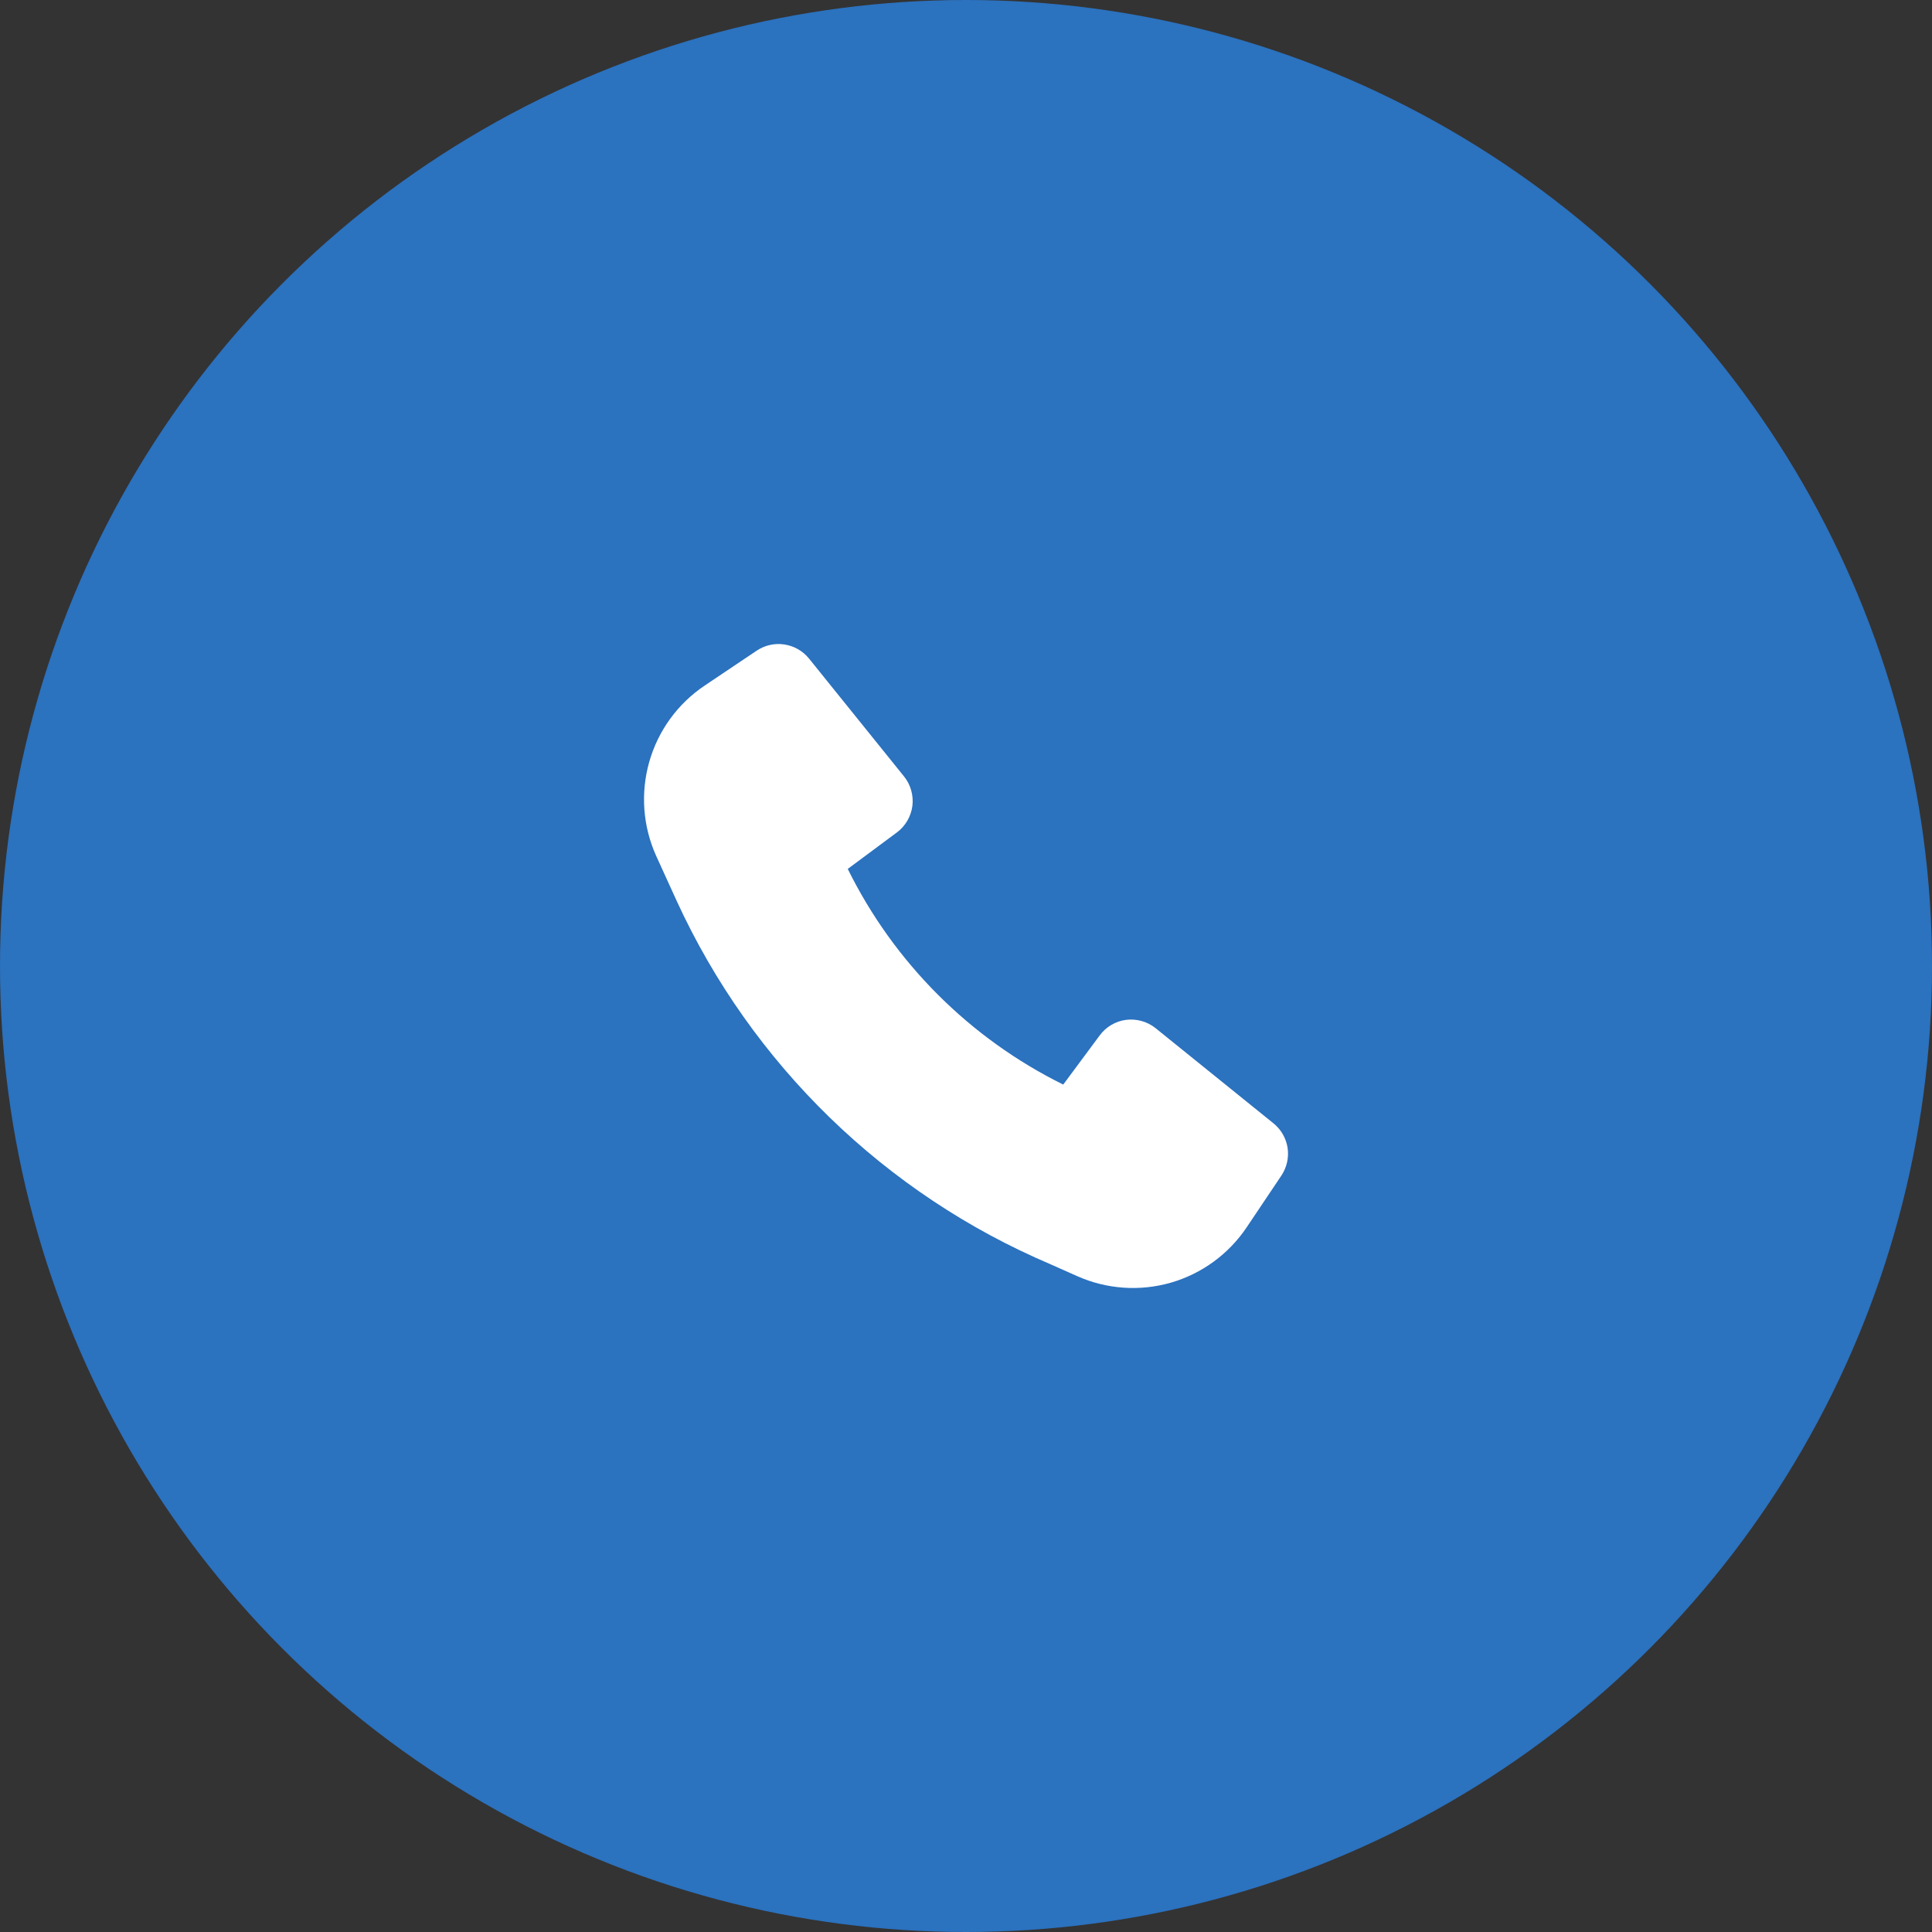 <?xml version="1.0" encoding="UTF-8"?> <svg xmlns="http://www.w3.org/2000/svg" width="24" height="24" viewBox="0 0 24 24" fill="none"><rect x="0" y="0" width="24" height="24" fill="#333333" stroke="none"/><circle cx="12" cy="12" r="12" fill="#2B72BF"></circle><path d="M8.405 11.189C9.337 13.221 10.995 14.832 13.052 15.706L13.382 15.853C13.748 16.016 14.16 16.044 14.544 15.934C14.929 15.823 15.263 15.579 15.486 15.247L15.918 14.603C15.985 14.502 16.013 14.38 15.995 14.259C15.976 14.139 15.914 14.03 15.819 13.954L14.356 12.773C14.305 12.732 14.246 12.701 14.183 12.684C14.12 12.666 14.054 12.661 13.989 12.669C13.924 12.677 13.862 12.699 13.805 12.732C13.749 12.765 13.7 12.809 13.661 12.862L13.208 13.473C12.046 12.899 11.105 11.957 10.531 10.794L11.141 10.341C11.194 10.302 11.238 10.252 11.271 10.196C11.304 10.139 11.325 10.077 11.334 10.012C11.342 9.947 11.337 9.881 11.319 9.818C11.302 9.755 11.271 9.696 11.23 9.645L10.05 8.181C9.973 8.086 9.864 8.024 9.744 8.006C9.624 7.987 9.502 8.015 9.401 8.082L8.753 8.517C8.419 8.741 8.175 9.077 8.065 9.465C7.955 9.853 7.986 10.267 8.152 10.634L8.405 11.189Z" fill="white"></path></svg> 